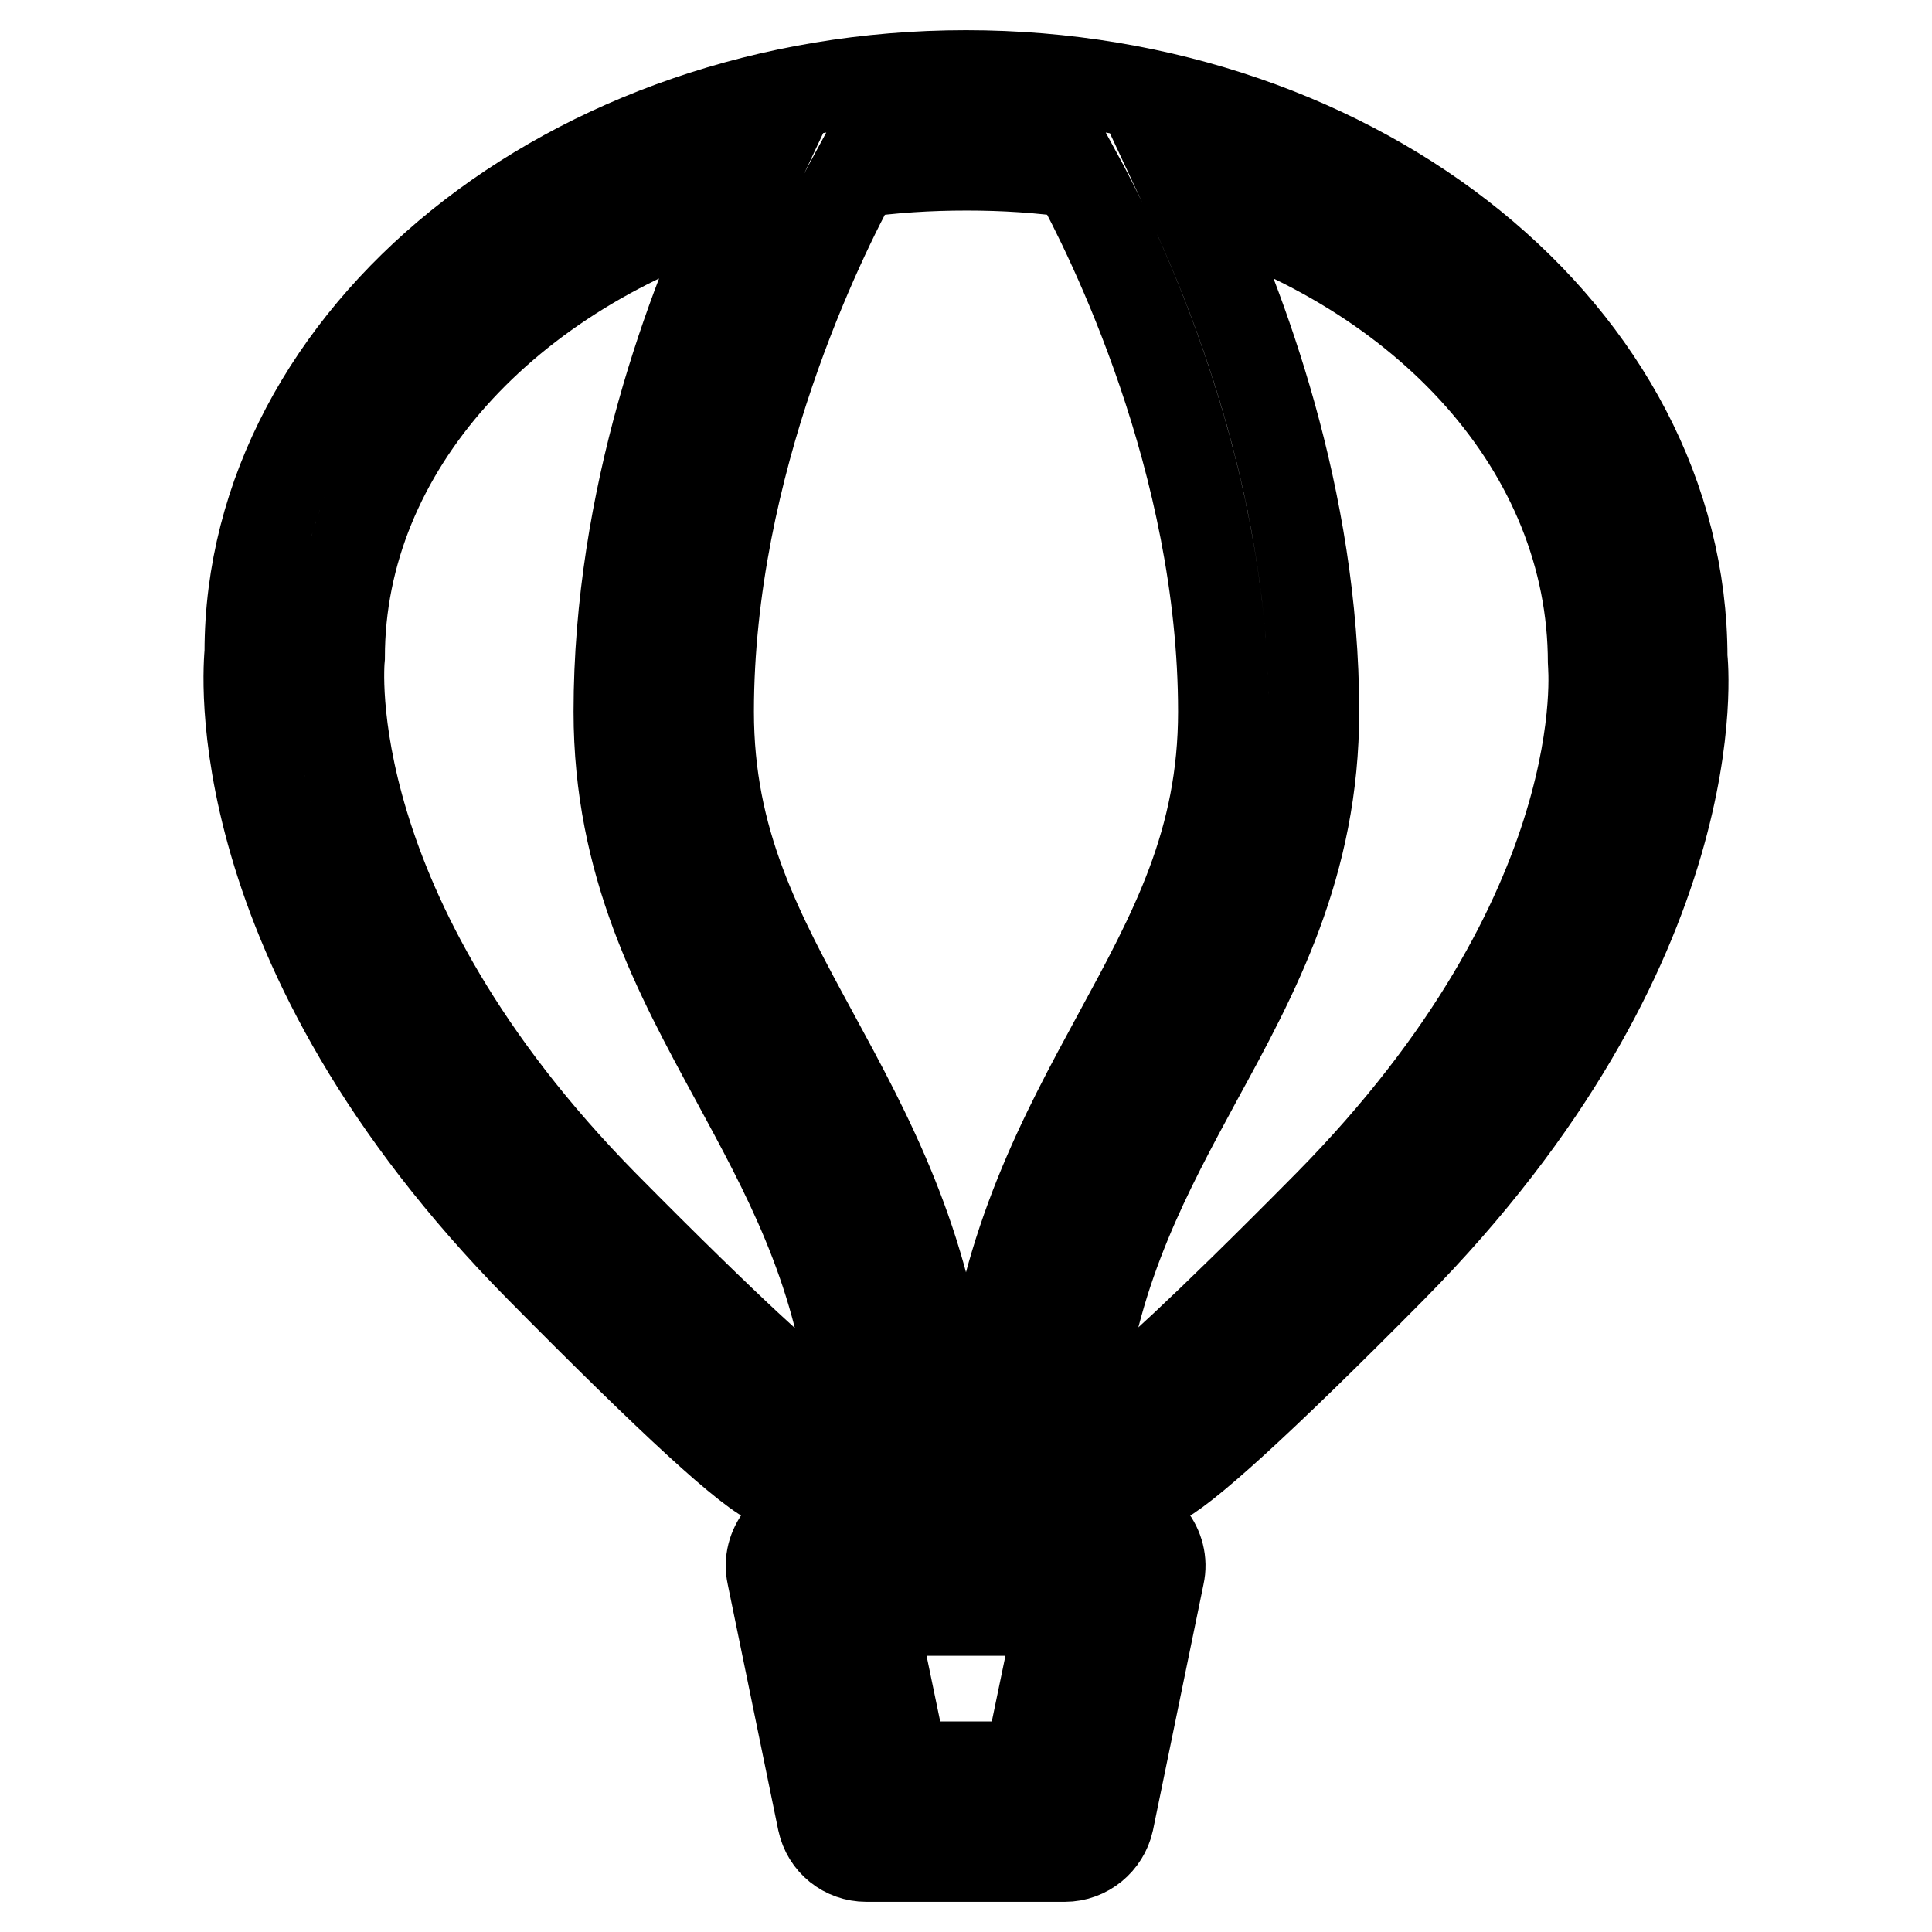 <?xml version="1.0" encoding="utf-8"?>
<!-- Svg Vector Icons : http://www.onlinewebfonts.com/icon -->
<!DOCTYPE svg PUBLIC "-//W3C//DTD SVG 1.1//EN" "http://www.w3.org/Graphics/SVG/1.1/DTD/svg11.dtd">
<svg version="1.1" xmlns="http://www.w3.org/2000/svg" xmlns:xlink="http://www.w3.org/1999/xlink" x="0px" y="0px" viewBox="0 0 256 256" enable-background="new 0 0 256 256" xml:space="preserve">
<g> <path stroke-width="12" fill-opacity="0" stroke="#000000"  d="M222.9,87.1c0-42.5-42.6-77.1-94.9-77.1c-52.3,0-94.9,34.6-94.9,76.4C33,88,29.1,125,71.6,168 c17.5,17.7,27.9,27.3,31.1,28.4c0.7,0.2,1.4,0.4,2,0.4h46.6c0.7,0,1.4-0.1,2-0.4c3.1-1.2,13.6-10.7,31.1-28.4 C226.9,125,223,88,222.9,87.1z M142.6,22.9c4.6,8.4,19.5,38.2,19.5,71.4c0,17.3-6.5,29.2-14,43c-7,12.9-14.9,27.4-17.1,47.7h-6 c-2.2-20.3-10.1-34.8-17.1-47.7c-7.5-13.8-14-25.7-14-43c0-33.1,14.9-63,19.5-71.4c4.8-0.7,9.7-1,14.7-1 C133,21.9,137.9,22.2,142.6,22.9z M80,159.7C41.9,121,44.9,88.1,45,87.1c0-27.8,22.2-51.5,53.4-60.9C91.7,40.4,82,65.9,82,94.3 c0,20.3,7.9,34.7,15.5,48.7c6.6,12.2,13.5,24.7,15.6,42h-6.5C104.3,183.2,97.4,177.3,80,159.7z M176,159.7 c-17.4,17.6-24.2,23.5-26.5,25.3h-6.5c2.2-17.3,9-29.8,15.6-42c7.6-13.9,15.5-28.4,15.5-48.7c0-28.3-9.7-53.8-16.4-68.1 c31.2,9.4,53.4,33.3,53.4,61.6C211.1,88.1,214.5,120.7,176,159.7z M147.9,201.5h-39.8c-1.8,0-3.5,0.8-4.6,2.2 c-1.1,1.4-1.6,3.2-1.2,5l6.7,32.6c0.6,2.8,3,4.7,5.8,4.7h26.3c2.8,0,5.2-2,5.8-4.7l6.7-32.6c0.4-1.8-0.1-3.6-1.2-5 C151.3,202.3,149.7,201.5,147.9,201.5z M136.3,234.1h-16.6l-4.3-20.7h25.2L136.3,234.1z"/></g>
</svg>